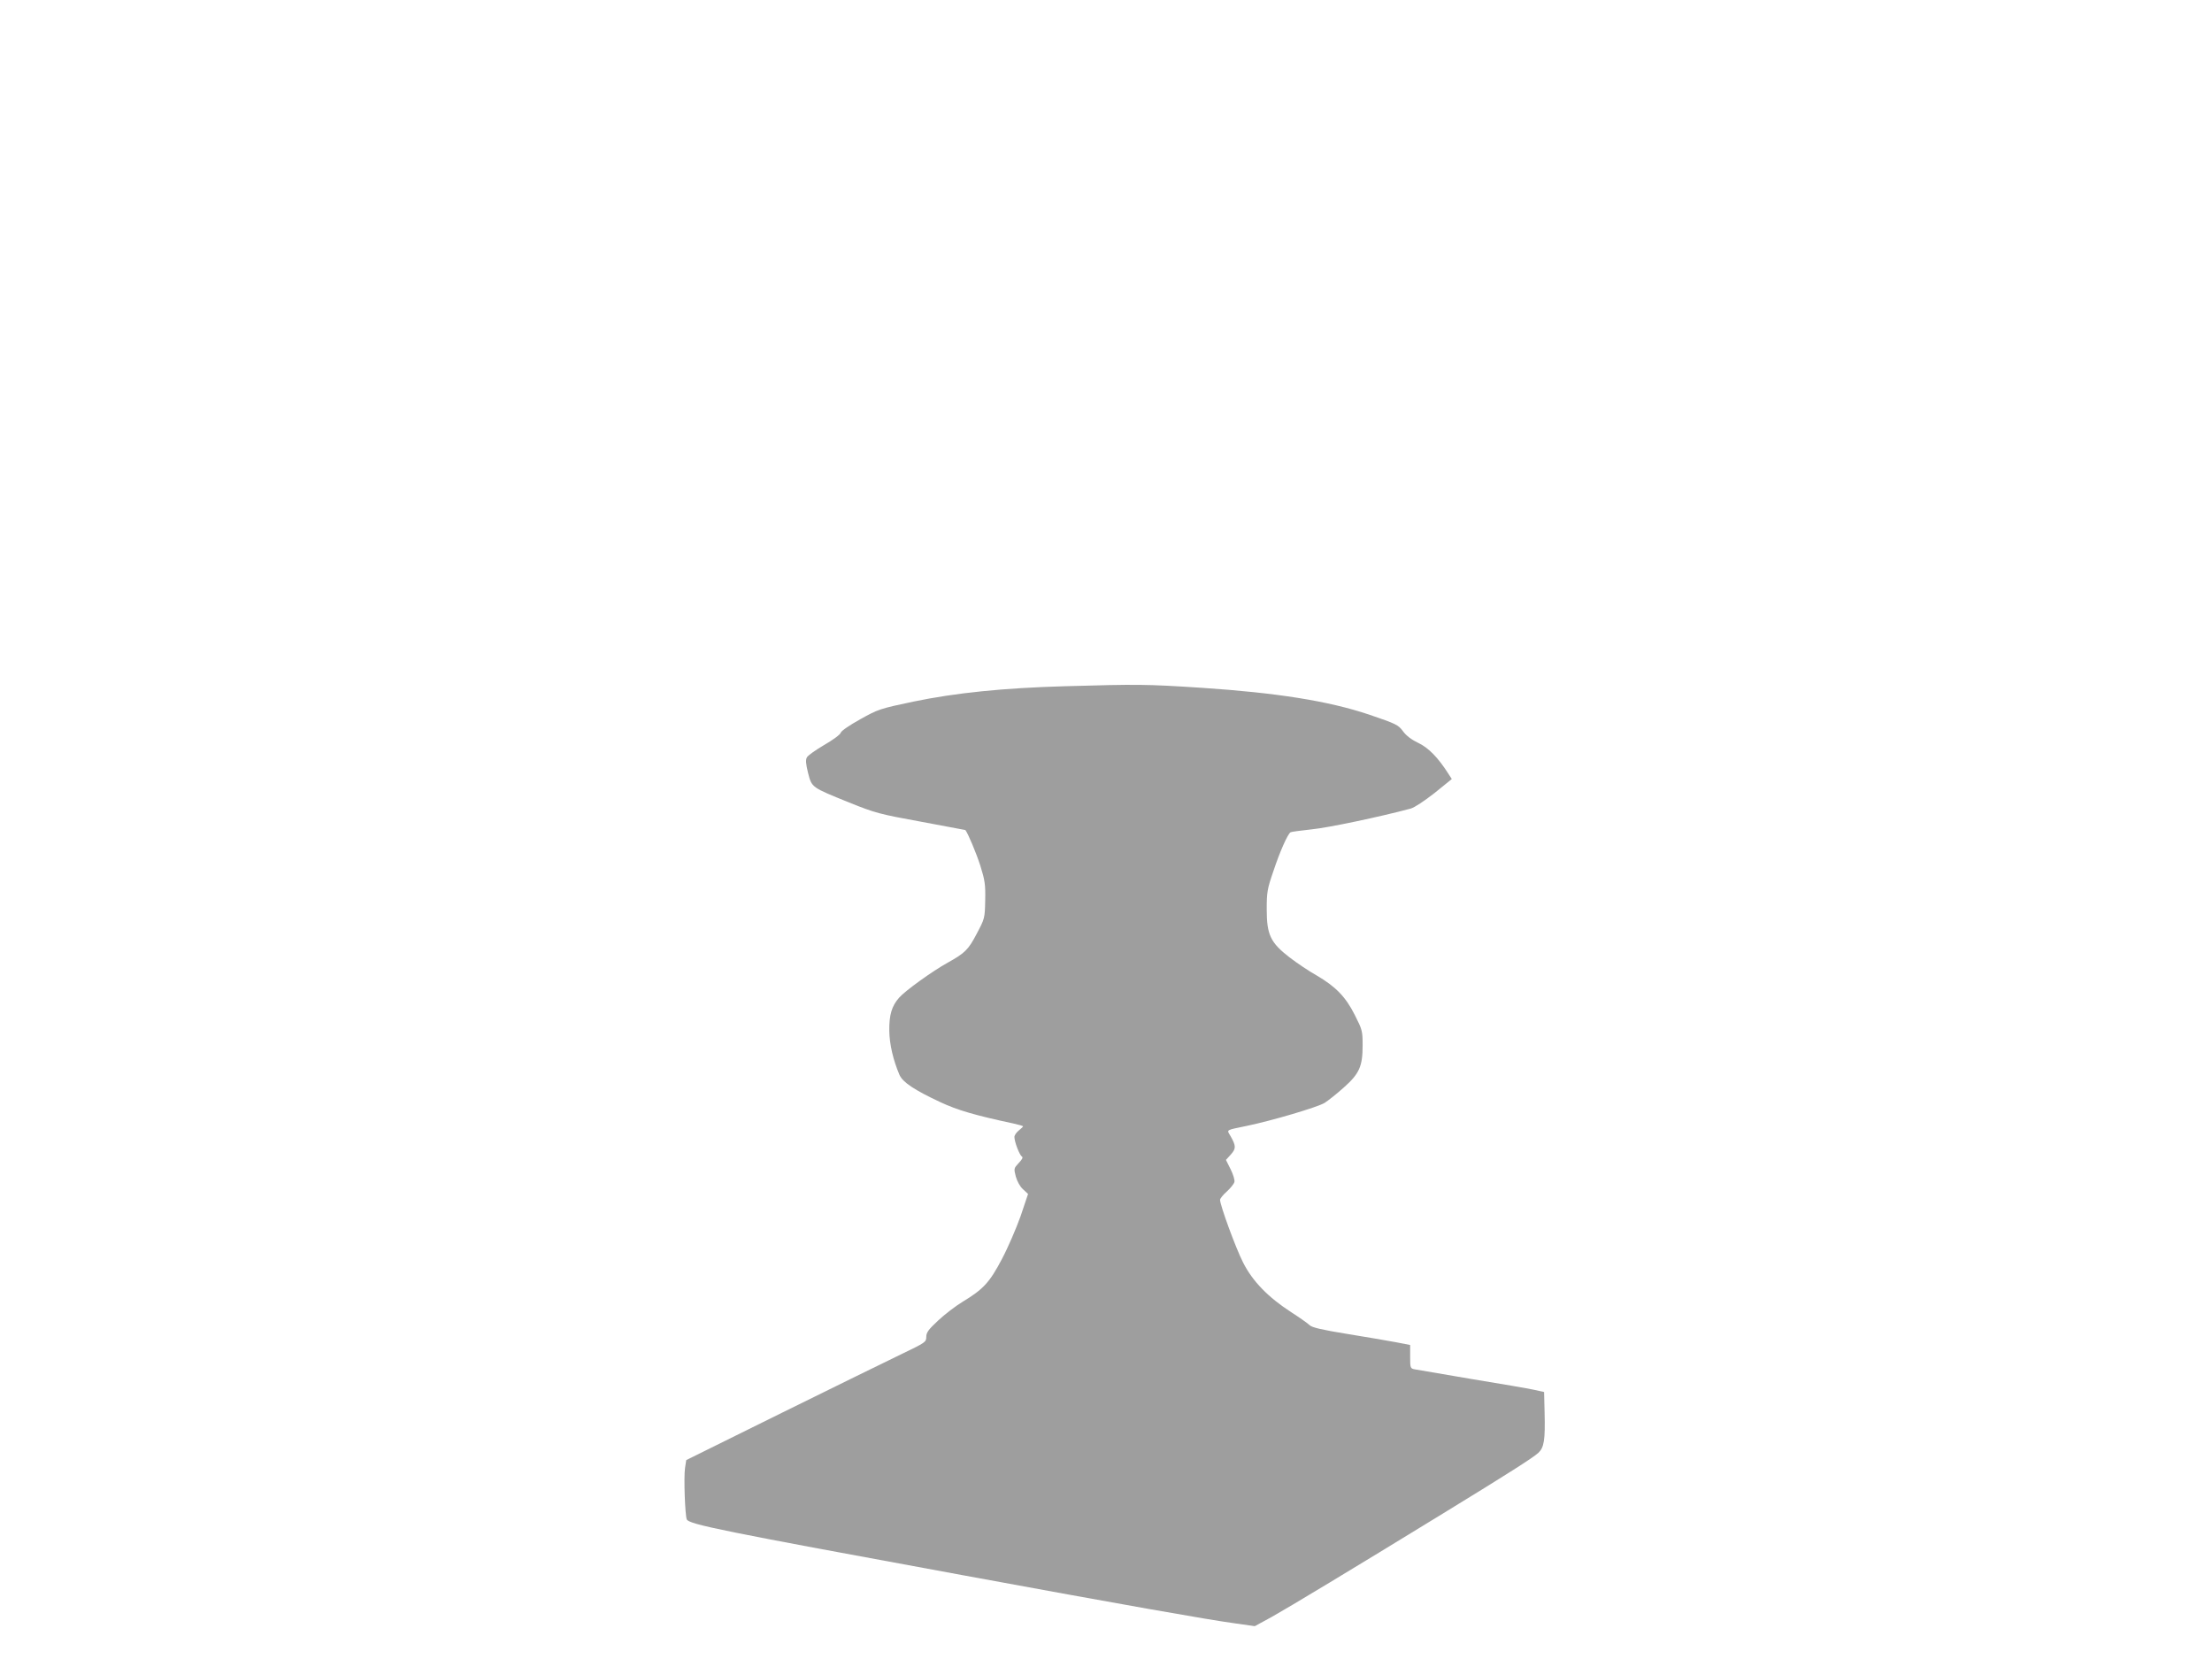 <?xml version="1.0" standalone="no"?>
<!DOCTYPE svg PUBLIC "-//W3C//DTD SVG 20010904//EN"
 "http://www.w3.org/TR/2001/REC-SVG-20010904/DTD/svg10.dtd">
<svg version="1.0" xmlns="http://www.w3.org/2000/svg"
 width="1280pt" height="960pt" viewBox="0 0 1280 960"
 preserveAspectRatio="xMidYMid meet">
<g transform="translate(0,960) scale(0.1,-0.1)"
fill="#9e9e9e" stroke="none">
<path d="M6160 5629 c-353 -10 -629 -38 -875 -89 -194 -41 -203 -44 -307 -102
-61 -34 -110 -67 -113 -78 -3 -11 -47 -43 -96 -71 -49 -29 -95 -61 -100 -72
-8 -14 -6 -38 7 -90 22 -85 19 -82 238 -171 152 -61 175 -67 416 -111 140 -26
256 -48 256 -48 15 -18 64 -135 87 -207 26 -84 30 -108 28 -200 -2 -104 -3
-106 -49 -193 -48 -92 -68 -112 -167 -167 -89 -49 -247 -163 -282 -203 -43
-49 -58 -99 -57 -192 1 -78 23 -171 59 -255 19 -43 87 -88 237 -158 98 -46
201 -76 421 -123 31 -7 57 -14 57 -17 0 -2 -11 -13 -25 -24 -14 -11 -25 -28
-25 -37 0 -28 29 -104 43 -113 8 -5 3 -16 -18 -38 -28 -30 -29 -32 -17 -78 8
-28 24 -58 42 -74 l29 -27 -43 -128 c-25 -70 -73 -182 -108 -248 -71 -135
-107 -175 -228 -248 -41 -25 -105 -74 -142 -109 -56 -52 -68 -69 -68 -94 0
-30 -5 -33 -142 -99 -79 -38 -391 -191 -695 -341 l-552 -273 -7 -46 c-8 -53 0
-272 10 -297 13 -29 202 -67 1591 -322 929 -171 1427 -259 1583 -280 l113 -16
99 54 c98 55 455 270 990 598 379 232 520 322 552 351 33 31 40 75 36 232 l-3
120 -59 13 c-32 7 -194 35 -360 62 -166 28 -313 53 -328 56 -27 5 -28 7 -28
73 l0 68 -82 16 c-46 9 -173 30 -282 48 -147 24 -204 37 -218 51 -10 10 -57
43 -105 74 -135 87 -226 181 -280 289 -42 82 -133 331 -133 362 0 7 17 29 39
48 21 19 41 44 44 55 3 12 -7 44 -22 74 l-27 54 29 32 c30 34 30 49 -3 107
-22 37 -30 32 95 58 145 30 409 108 450 133 22 14 72 54 111 89 90 80 109 122
109 244 0 83 -2 90 -45 175 -53 106 -111 165 -222 230 -43 24 -113 71 -156
104 -110 85 -132 131 -132 278 0 99 3 118 39 222 37 112 82 213 99 224 5 3 60
10 123 17 93 9 393 72 572 120 22 6 79 44 138 90 l100 81 -18 28 c-61 96 -116
152 -174 180 -40 19 -71 42 -90 68 -28 38 -39 43 -197 97 -236 79 -533 126
-969 155 -323 21 -370 21 -793 9z"/>
</g>
</svg>
